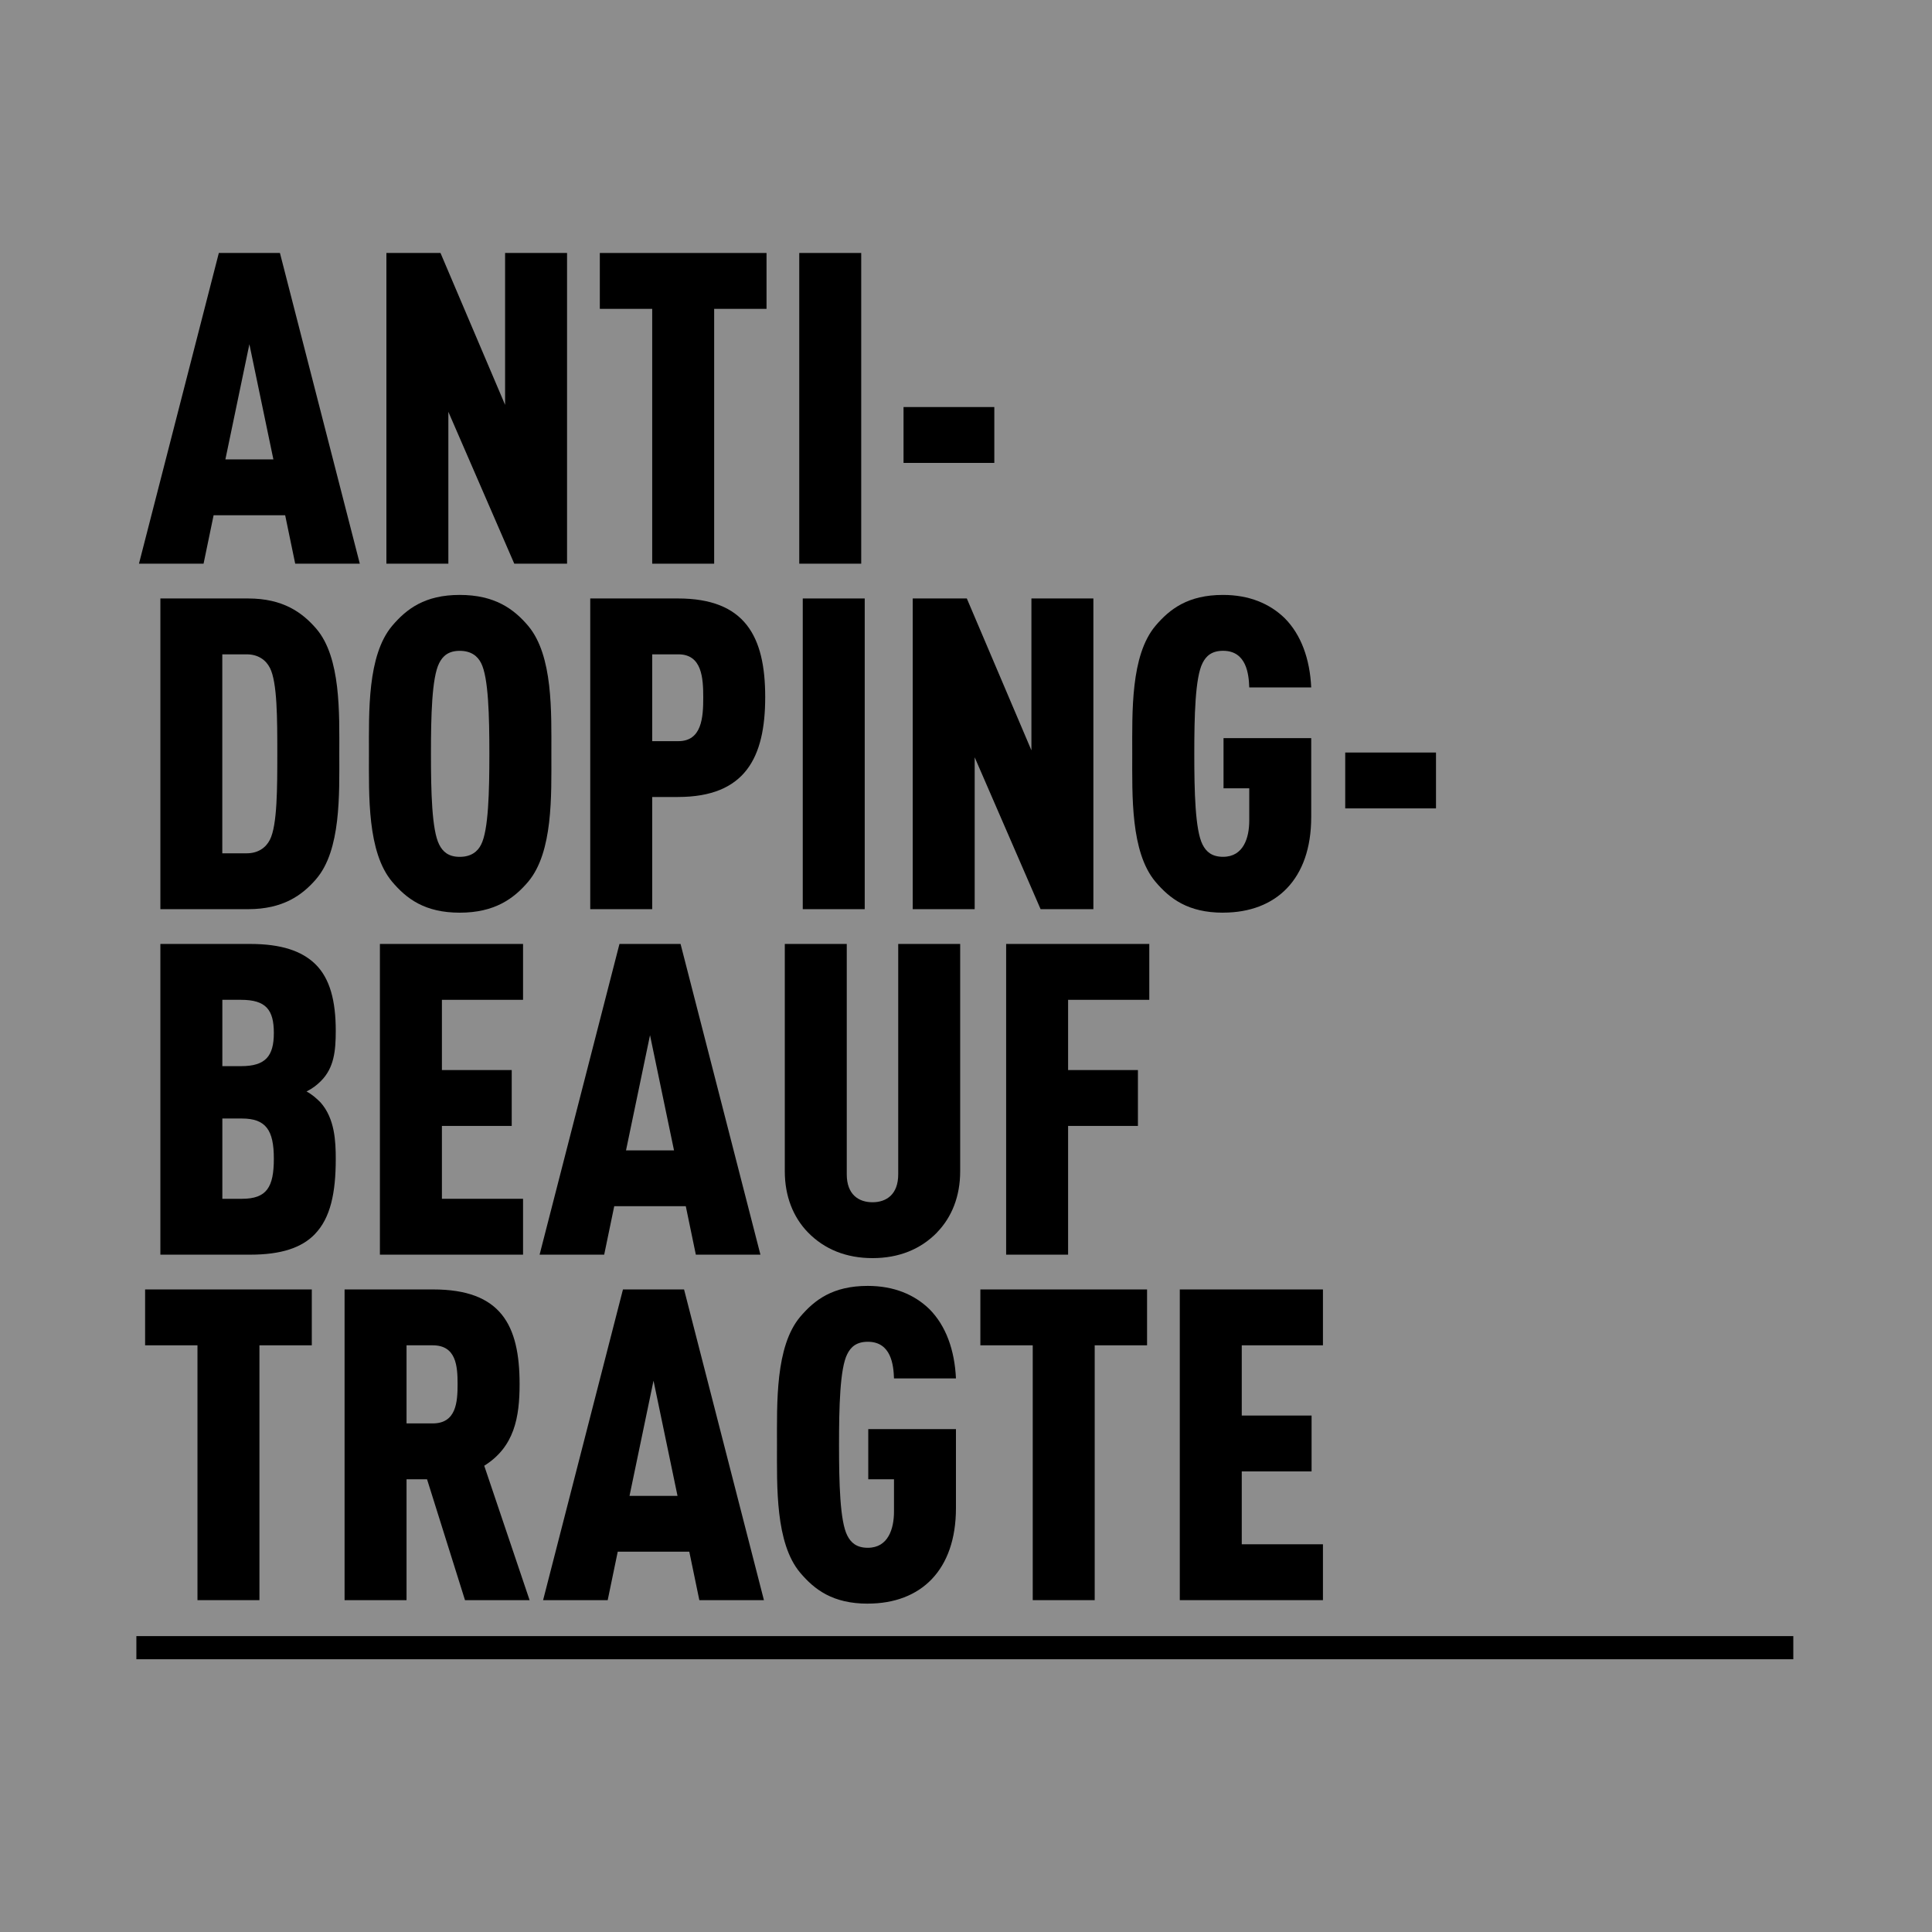 <?xml version="1.0" encoding="UTF-8"?><svg id="a" xmlns="http://www.w3.org/2000/svg" viewBox="0 0 425 425"><rect width="425" height="425" style="fill:#8d8d8d; stroke-width:0px;"/><rect x="30" y="359.91" width="364.49" height="5.09" style="stroke-width:0px;"/><g style="isolation:isolate;"><g style="isolation:isolate;"><path d="m64.94,124l-2.21-10.66h-15.74l-2.21,10.66h-14.21l17.57-68.35h13.44l17.57,68.35h-14.21Zm-10.08-48.28l-5.28,25.34h10.56l-5.28-25.34Z" style="stroke-width:0px;"/><path d="m113.13,124l-14.5-33.41v33.41h-13.63V55.65h11.9l14.21,33.41v-33.41h13.63v68.35h-11.61Z" style="stroke-width:0px;"/><path d="m157.1,67.94v56.06h-13.63v-56.06h-11.52v-12.29h36.67v12.29h-11.52Z" style="stroke-width:0px;"/><path d="m175.82,124V55.65h13.63v68.35h-13.63Z" style="stroke-width:0px;"/><path d="m198.76,101.83v-12.29h19.97v12.29h-19.97Z" style="stroke-width:0px;"/></g><g style="isolation:isolate;"><path d="m69.55,193.38c-3.07,3.55-7.3,6.62-14.98,6.62h-19.29v-68.35h19.29c7.68,0,11.9,3.07,14.98,6.62,5.47,6.34,5.09,18.62,5.09,27.55s.38,21.21-5.09,27.55Zm-10.18-46.46c-.86-1.73-2.59-2.98-5.09-2.98h-5.38v43.77h5.38c2.5,0,4.22-1.25,5.09-2.98,1.63-3.17,1.63-11.42,1.63-19.01s0-15.65-1.63-18.81Z" style="stroke-width:0px;"/><path d="m116.2,193.95c-3.17,3.74-7.39,6.82-15.07,6.82s-11.71-3.07-14.88-6.82c-5.47-6.53-5.09-18.91-5.09-28.13s-.38-21.6,5.09-28.13c3.17-3.74,7.2-6.82,14.88-6.82s11.9,3.07,15.07,6.82c5.47,6.53,5.09,18.91,5.09,28.13s.38,21.6-5.09,28.13Zm-10.37-48.09c-.77-1.54-2.21-2.69-4.7-2.69s-3.74,1.15-4.51,2.69c-1.63,3.17-1.82,11.71-1.82,19.97s.19,16.8,1.82,19.97c.77,1.54,2.02,2.69,4.51,2.69s3.94-1.15,4.7-2.69c1.63-3.17,1.82-11.71,1.82-19.97s-.19-16.8-1.82-19.97Z" style="stroke-width:0px;"/><path d="m149.13,175.33h-5.66v24.67h-13.63v-68.35h19.29c14.78,0,19.2,8.35,19.2,21.69s-4.42,21.98-19.2,21.98Zm.1-31.39h-5.76v19.1h5.76c5.18,0,5.47-5.28,5.47-9.6s-.29-9.5-5.47-9.5Z" style="stroke-width:0px;"/><path d="m176.59,200v-68.35h13.63v68.35h-13.63Z" style="stroke-width:0px;"/><path d="m228.91,200l-14.5-33.41v33.41h-13.63v-68.35h11.9l14.21,33.41v-33.41h13.63v68.35h-11.62Z" style="stroke-width:0px;"/><path d="m269.04,200.77c-7.68,0-11.71-3.07-14.88-6.82-5.47-6.53-5.09-18.91-5.09-28.13s-.38-21.6,5.09-28.13c3.17-3.74,7.2-6.82,14.88-6.82,5.76,0,10.27,1.92,13.54,5.09,3.65,3.65,5.57,9.02,5.86,15.26h-13.63c-.1-2.88-.58-8.06-5.76-8.06-2.5,0-3.74,1.15-4.51,2.69-1.63,3.17-1.82,11.71-1.82,19.97s.19,16.8,1.82,19.97c.77,1.54,2.02,2.69,4.51,2.69,4.51,0,5.76-4.22,5.76-7.97v-7.1h-5.66v-11.04h19.29v17.37c0,13.63-7.68,21.02-19.39,21.02Z" style="stroke-width:0px;"/><path d="m295.92,177.83v-12.29h19.97v12.29h-19.97Z" style="stroke-width:0px;"/></g><g style="isolation:isolate;"><path d="m69.26,271.49c-2.88,2.98-7.39,4.51-14.21,4.51h-19.77v-68.35h19.77c6.82,0,11.33,1.54,14.3,4.42,3.26,3.17,4.51,8.16,4.51,14.69,0,4.42-.38,8.16-3.26,11.04-.86.86-1.82,1.63-3.17,2.3,1.25.67,2.21,1.54,3.07,2.4,3.17,3.55,3.36,8.64,3.36,12.48,0,7.39-1.15,12.96-4.61,16.51Zm-16.22-51.55h-4.13v14.59h4.13c5.38,0,7.2-2.21,7.2-7.3s-1.73-7.29-7.2-7.29Zm.19,26.11h-4.32v17.66h4.32c5.47,0,7.01-2.59,7.01-8.83s-1.73-8.83-7.01-8.83Z" style="stroke-width:0px;"/><path d="m83.57,276v-68.35h31.49v12.29h-17.85v15.45h15.36v12.29h-15.36v16.03h17.85v12.29h-31.49Z" style="stroke-width:0px;"/><path d="m153.07,276l-2.21-10.66h-15.74l-2.21,10.66h-14.21l17.57-68.35h13.44l17.57,68.35h-14.21Zm-10.08-48.28l-5.28,25.34h10.56l-5.28-25.34Z" style="stroke-width:0px;"/><path d="m206.15,271.1c-3.65,3.74-8.45,5.66-14.21,5.66s-10.56-1.92-14.21-5.66c-3.26-3.36-5.09-7.97-5.09-13.44v-50.01h13.63v50.68c0,4.42,2.59,6.14,5.66,6.14s5.66-1.73,5.66-6.14v-50.68h13.63v50.01c0,5.47-1.82,10.08-5.09,13.44Z" style="stroke-width:0px;"/><path d="m234.96,219.94v15.45h15.36v12.29h-15.36v28.32h-13.63v-68.35h31.49v12.29h-17.86Z" style="stroke-width:0px;"/></g><g style="isolation:isolate;"><path d="m57.07,295.94v56.06h-13.63v-56.06h-11.52v-12.29h36.67v12.29h-11.52Z" style="stroke-width:0px;"/><path d="m102.29,352l-8.35-26.59h-4.51v26.59h-13.63v-68.35h19.49c14.88,0,19.01,7.78,19.01,20.83,0,7.3-1.15,13.82-7.78,17.95l9.98,29.57h-14.21Zm-7.1-56.06h-5.76v17.18h5.76c5.18,0,5.47-4.7,5.47-8.64s-.29-8.54-5.47-8.54Z" style="stroke-width:0px;"/><path d="m153.84,352l-2.21-10.66h-15.74l-2.21,10.66h-14.21l17.57-68.35h13.44l17.57,68.35h-14.21Zm-10.08-48.28l-5.28,25.34h10.56l-5.28-25.34Z" style="stroke-width:0px;"/><path d="m190.89,352.77c-7.68,0-11.71-3.07-14.88-6.82-5.47-6.53-5.09-18.91-5.09-28.13s-.38-21.6,5.09-28.13c3.17-3.74,7.2-6.82,14.88-6.82,5.76,0,10.27,1.92,13.54,5.09,3.65,3.65,5.57,9.02,5.86,15.26h-13.63c-.1-2.88-.58-8.06-5.76-8.06-2.5,0-3.74,1.15-4.51,2.69-1.63,3.17-1.82,11.71-1.82,19.97s.19,16.8,1.82,19.97c.77,1.54,2.02,2.69,4.51,2.69,4.51,0,5.76-4.22,5.76-7.97v-7.1h-5.66v-11.04h19.29v17.37c0,13.63-7.68,21.02-19.39,21.02Z" style="stroke-width:0px;"/><path d="m240.81,295.94v56.06h-13.63v-56.06h-11.52v-12.29h36.67v12.29h-11.52Z" style="stroke-width:0px;"/><path d="m259.53,352v-68.35h31.49v12.29h-17.86v15.45h15.36v12.29h-15.36v16.03h17.86v12.29h-31.49Z" style="stroke-width:0px;"/></g></g></svg>